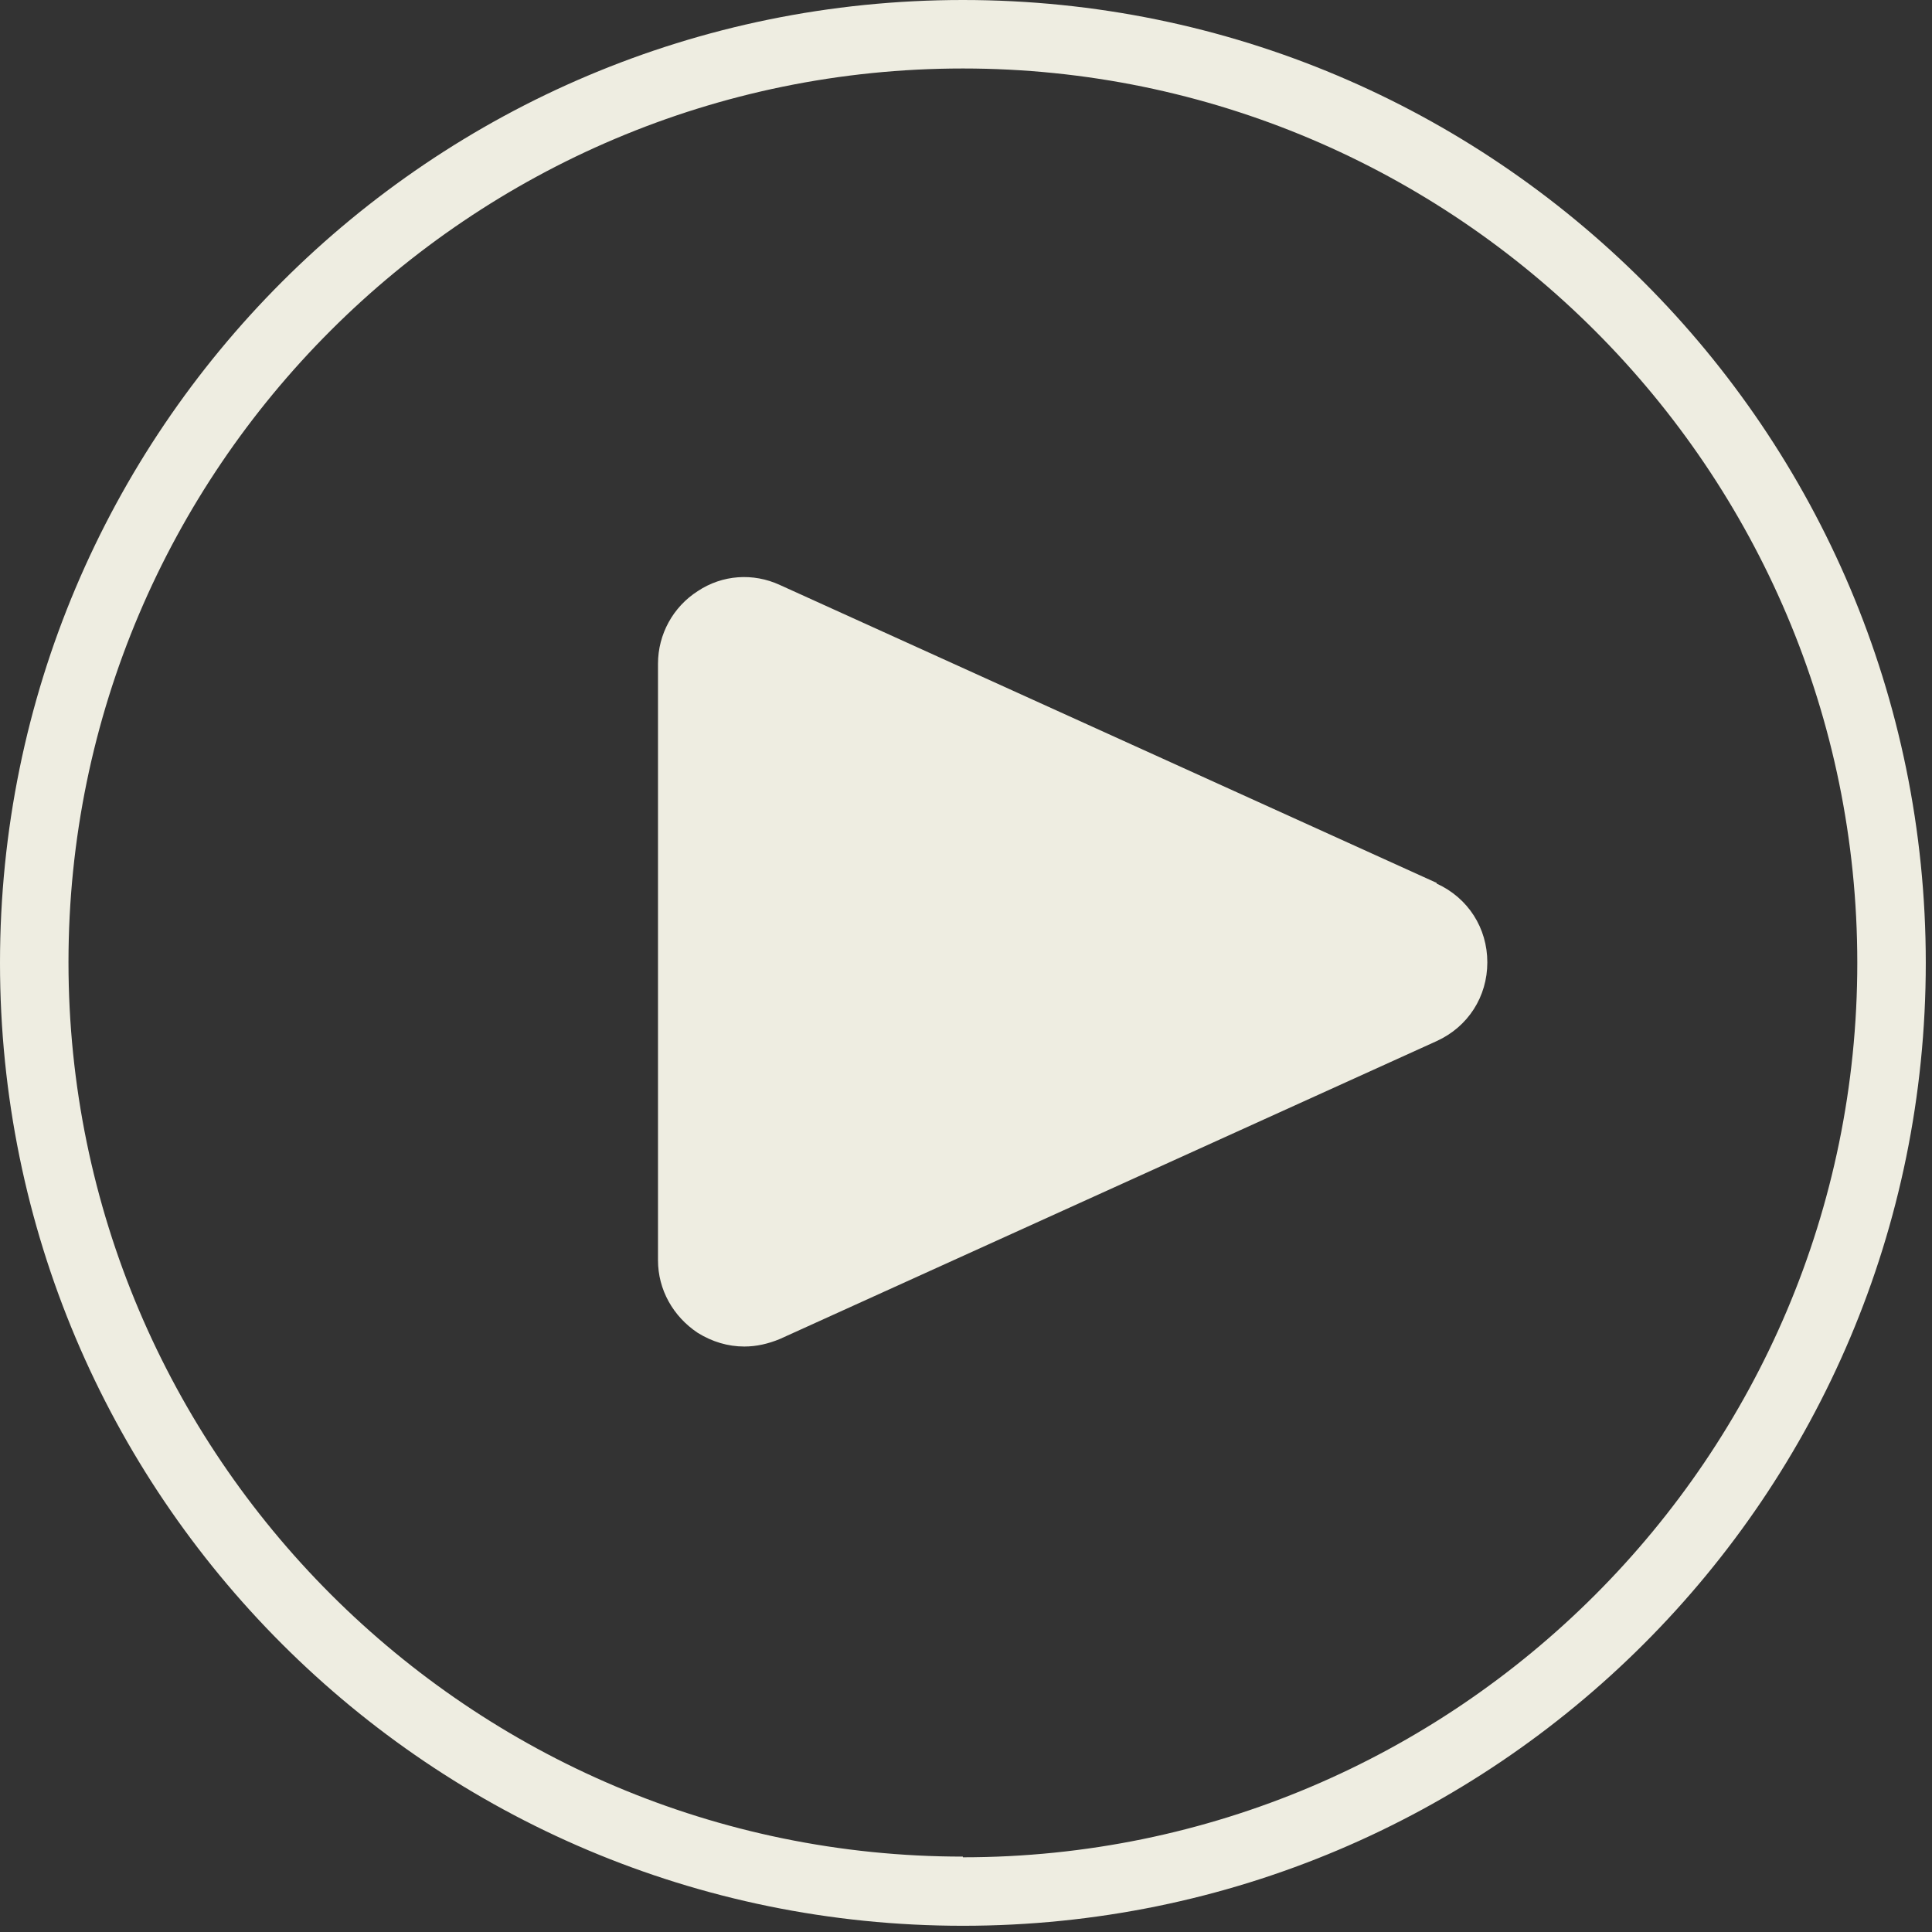 <svg width="123" height="123" viewBox="0 0 123 123" fill="none" xmlns="http://www.w3.org/2000/svg">
<rect x="0" y="0" width="123" height="123" fill="#333333" stroke="none"/>
<path d="M61.302 0C27.424 0 0 27.424 0 61.302C0 95.179 27.424 122.604 61.302 122.604C95.179 122.604 122.604 95.179 122.604 61.302C122.604 27.424 95.135 0 61.302 0ZM61.302 118.2C29.91 118.2 4.36 92.65 4.36 61.258C4.36 29.866 29.91 4.36 61.302 4.36C92.694 4.36 118.244 29.91 118.244 61.302C118.244 92.694 92.694 118.244 61.302 118.244V118.2Z" fill="#EEEDE1"/>
<path d="M91.464 56.209L49.651 37.243C47.951 36.458 45.989 36.589 44.419 37.635C42.85 38.638 41.891 40.382 41.891 42.257V80.233C41.891 82.107 42.85 83.808 44.419 84.854C45.335 85.421 46.338 85.726 47.384 85.726C48.169 85.726 48.91 85.552 49.651 85.246L91.464 66.281C93.47 65.365 94.69 63.447 94.69 61.267C94.69 59.087 93.47 57.168 91.464 56.252V56.209Z" fill="#EEEDE1"/>
</svg>
